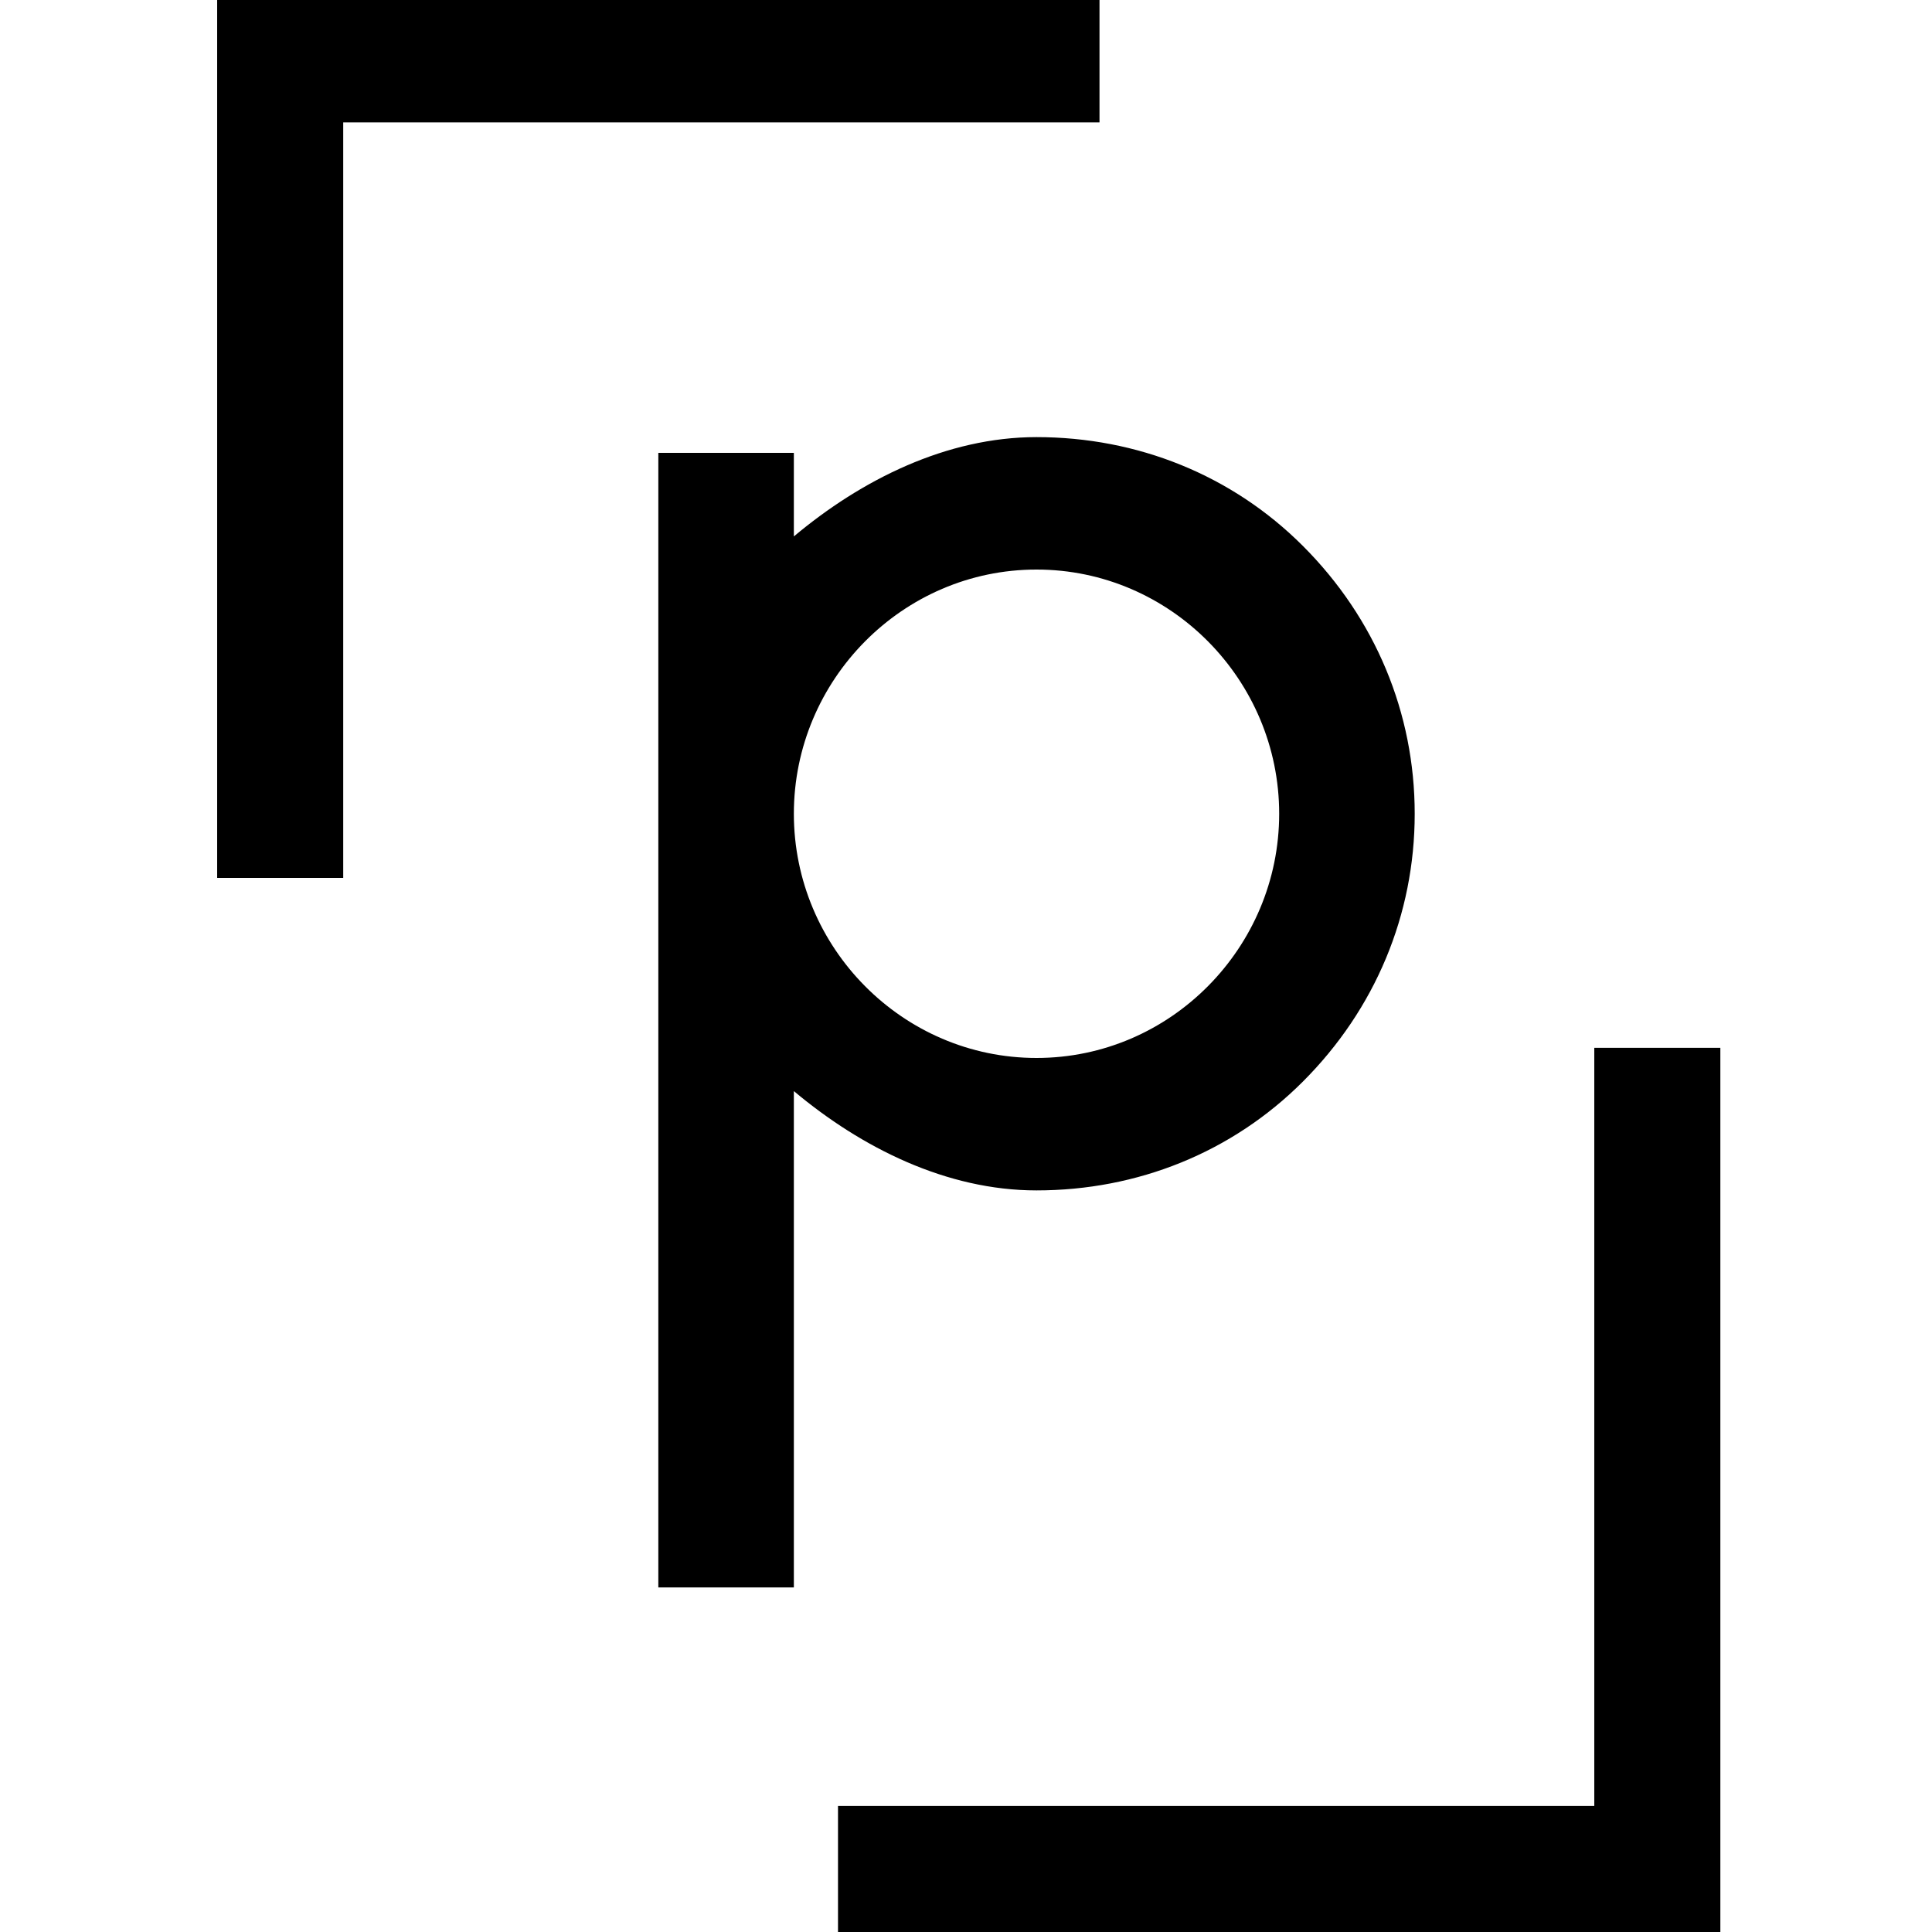 <?xml version="1.0" encoding="utf-8"?>
<!-- Generator: Adobe Illustrator 27.2.0, SVG Export Plug-In . SVG Version: 6.00 Build 0)  -->
<svg version="1.1" id="Layer_1" xmlns="http://www.w3.org/2000/svg" xmlns:xlink="http://www.w3.org/1999/xlink" x="0px" y="0px"
	 viewBox="0 0 200 200" style="enable-background:new 0 0 200 200;" xml:space="preserve">
<g>
	<path d="M146.45,84.24c0,10.44-4.08,20.23-11.58,27.73c-7.34,7.34-17.13,11.26-27.57,11.26c-9.3,0-18.11-4.4-25.12-10.28v51.38
		H68.15V46.88h14.03v8.65C89.19,49.65,98,45.25,107.3,45.25c10.44,0,20.23,3.92,27.57,11.26C142.37,64.01,146.45,73.8,146.45,84.24z
		 M132.42,84.24c0-13.86-11.26-25.28-25.12-25.28c-13.86,0-25.12,11.42-25.12,25.28c0,13.87,11.26,25.28,25.12,25.28
		C121.16,109.52,132.42,98.1,132.42,84.24z"/>
	<polygon points="35.53,90.88 22.48,90.88 22.48,-0.38 113.82,-0.38 113.82,12.67 35.53,12.67 	"/>
	<polygon points="178.09,200 86.75,200 86.75,186.95 165.04,186.95 165.04,108.47 178.09,108.47 	"/>
</g>
</svg>
